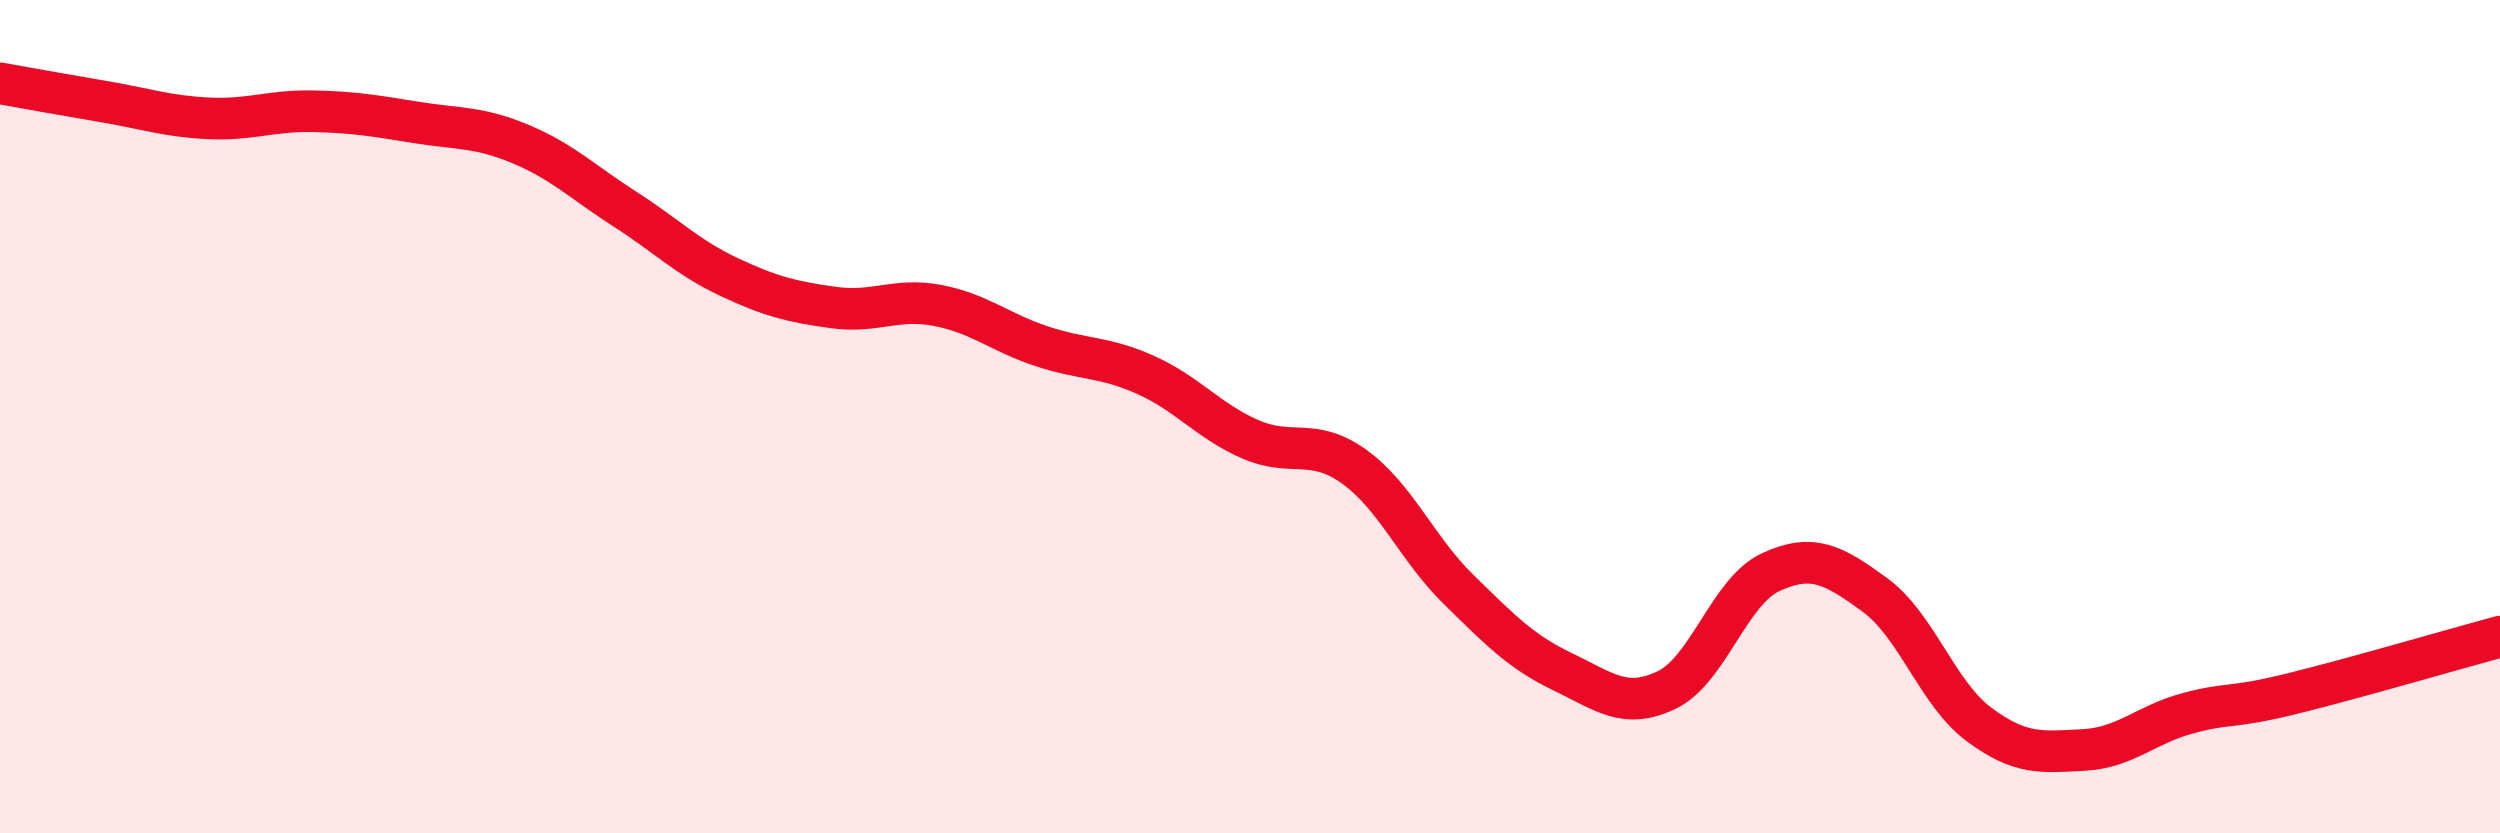 
    <svg width="60" height="20" viewBox="0 0 60 20" xmlns="http://www.w3.org/2000/svg">
      <path
        d="M 0,2 C 0.5,2.09 1.5,2.27 2.5,2.44 C 3.5,2.61 4,2.79 5,2.84 C 6,2.89 6.5,2.65 7.5,2.67 C 8.5,2.69 9,2.78 10,2.94 C 11,3.1 11.5,3.04 12.5,3.46 C 13.5,3.88 14,4.38 15,5.02 C 16,5.66 16.5,6.18 17.5,6.65 C 18.5,7.12 19,7.24 20,7.38 C 21,7.52 21.5,7.14 22.5,7.33 C 23.5,7.52 24,7.98 25,8.31 C 26,8.64 26.5,8.55 27.5,9 C 28.5,9.45 29,10.1 30,10.54 C 31,10.98 31.5,10.48 32.5,11.2 C 33.5,11.92 34,13.16 35,14.14 C 36,15.12 36.5,15.64 37.5,16.12 C 38.5,16.6 39,17.04 40,16.56 C 41,16.08 41.5,14.19 42.5,13.73 C 43.5,13.27 44,13.55 45,14.28 C 46,15.01 46.5,16.65 47.5,17.39 C 48.5,18.13 49,18.05 50,18 C 51,17.95 51.5,17.39 52.5,17.12 C 53.5,16.85 53.5,17.02 55,16.65 C 56.5,16.28 59,15.55 60,15.28L60 20L0 20Z"
        fill="#EB0A25"
        opacity="0.1"
        stroke-linecap="round"
        stroke-linejoin="round"
      />
      <path
        d="M 0,2 C 0.5,2.09 1.5,2.27 2.5,2.44 C 3.5,2.61 4,2.79 5,2.84 C 6,2.89 6.5,2.65 7.5,2.67 C 8.5,2.69 9,2.78 10,2.94 C 11,3.1 11.5,3.04 12.5,3.46 C 13.5,3.88 14,4.38 15,5.02 C 16,5.66 16.5,6.18 17.5,6.65 C 18.5,7.12 19,7.24 20,7.38 C 21,7.52 21.5,7.14 22.5,7.33 C 23.5,7.52 24,7.98 25,8.31 C 26,8.64 26.5,8.55 27.5,9 C 28.5,9.45 29,10.1 30,10.54 C 31,10.98 31.5,10.48 32.5,11.2 C 33.5,11.92 34,13.16 35,14.14 C 36,15.12 36.5,15.64 37.5,16.12 C 38.5,16.6 39,17.04 40,16.56 C 41,16.08 41.5,14.19 42.5,13.73 C 43.5,13.27 44,13.55 45,14.28 C 46,15.01 46.5,16.65 47.5,17.39 C 48.5,18.13 49,18.05 50,18 C 51,17.95 51.5,17.39 52.5,17.12 C 53.5,16.85 53.5,17.02 55,16.65 C 56.5,16.28 59,15.55 60,15.28"
        stroke="#EB0A25"
        stroke-width="1"
        fill="none"
        stroke-linecap="round"
        stroke-linejoin="round"
      />
    </svg>
  